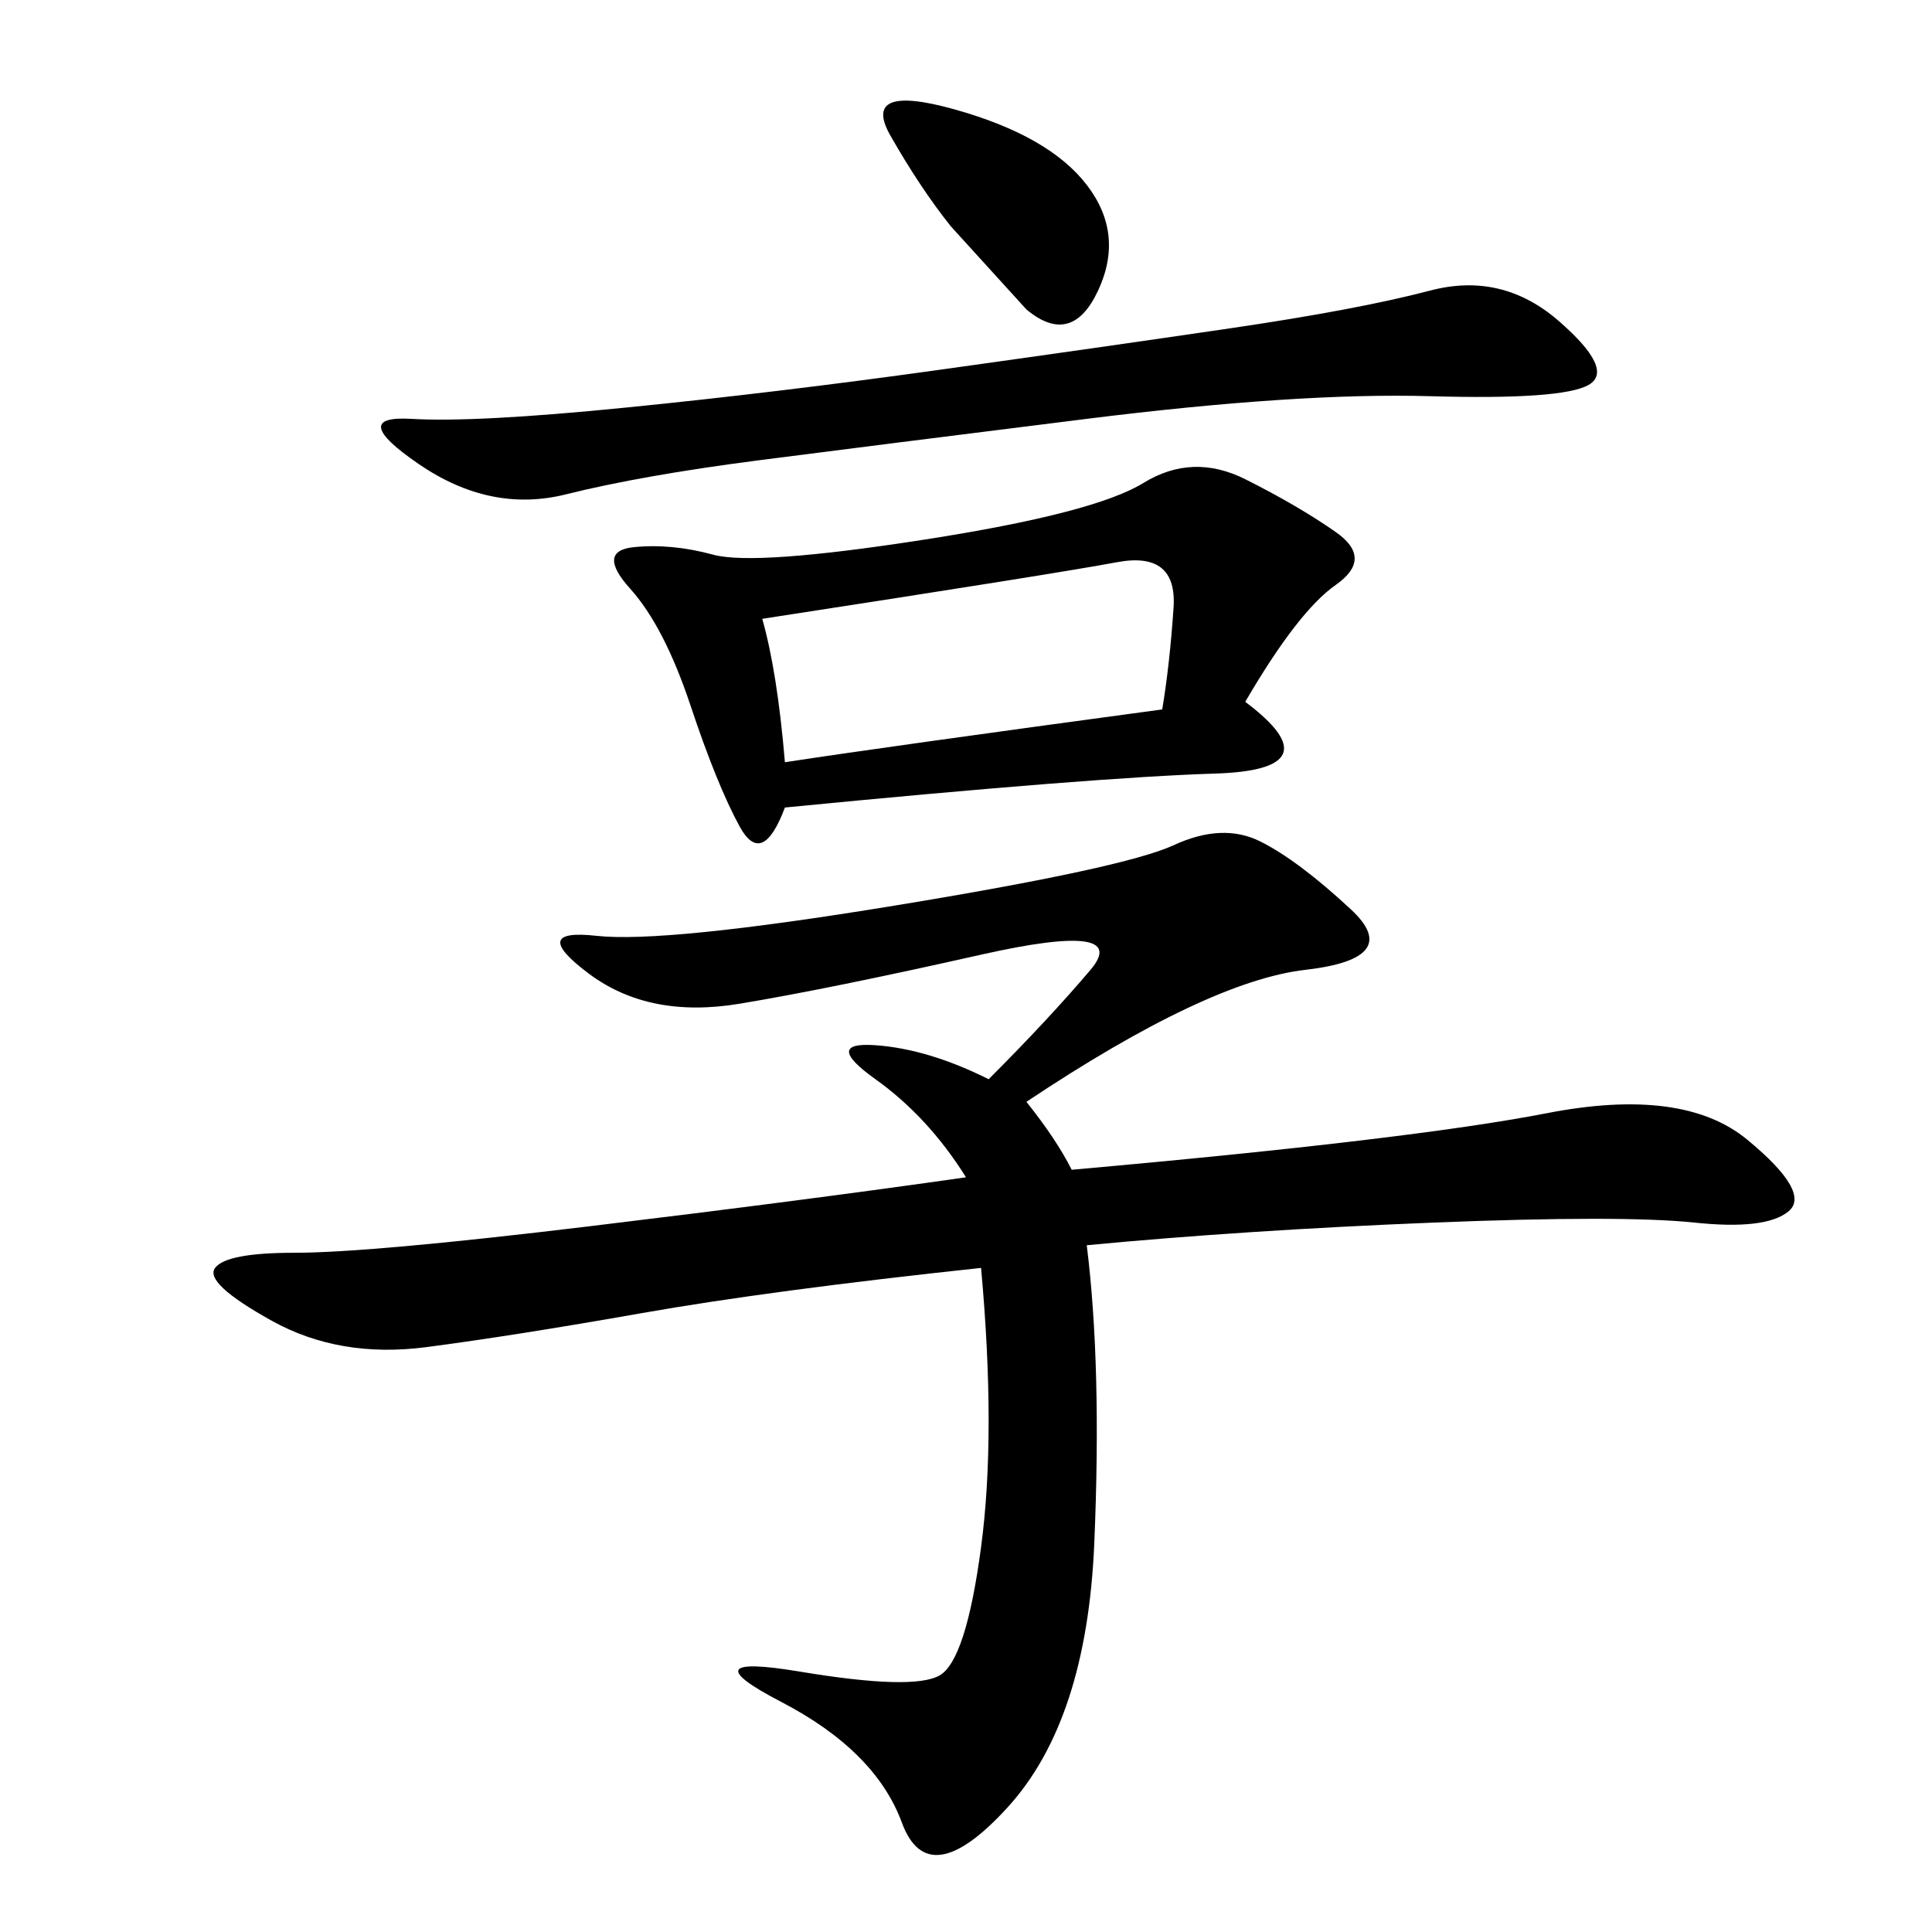 <svg xmlns="http://www.w3.org/2000/svg" xmlns:xlink="http://www.w3.org/1999/xlink" width="300" height="300"><path d="M159.38 171.09Q164.06 176.95 166.41 181.64L166.41 181.64Q219.14 176.95 240.23 172.85Q261.33 168.75 271.29 176.95Q281.25 185.16 277.73 188.09Q274.22 191.02 263.09 189.84Q251.95 188.67 222.66 189.84Q193.36 191.02 168.75 193.36L168.75 193.36Q171.09 212.11 169.92 239.65Q168.75 267.19 156.45 280.66Q144.14 294.14 140.04 283.01Q135.94 271.88 121.29 264.26Q106.64 256.64 124.22 259.57Q141.80 262.50 145.90 260.16Q150 257.81 152.34 240.23Q154.69 222.66 152.34 196.88L152.34 196.88Q119.53 200.39 99.61 203.91Q79.69 207.42 66.21 209.18Q52.73 210.94 42.19 205.08Q31.64 199.22 33.40 196.88Q35.16 194.53 45.70 194.53L45.70 194.53Q57.42 194.53 91.41 190.43Q125.39 186.33 150 182.81L150 182.81Q144.14 173.44 135.94 167.58Q127.73 161.72 135.94 162.30Q144.14 162.89 153.52 167.58L153.52 167.58Q162.89 158.20 169.34 150.59Q175.78 142.97 152.34 148.24Q128.91 153.52 114.84 155.86Q100.78 158.20 91.41 151.17Q82.03 144.14 92.58 145.31Q103.13 146.48 138.87 140.63Q174.61 134.77 182.23 131.25Q189.84 127.73 195.70 130.66Q201.56 133.59 209.77 141.21Q217.97 148.83 202.73 150.59Q187.50 152.34 159.38 171.09L159.38 171.09ZM193.36 108.98Q207.42 119.53 188.67 120.12Q169.92 120.70 121.88 125.39L121.88 125.39Q118.36 134.77 114.84 128.32Q111.33 121.88 107.23 109.57Q103.13 97.27 97.85 91.41Q92.58 85.55 98.44 84.96Q104.30 84.38 110.74 86.13Q117.19 87.89 143.55 83.79Q169.92 79.69 177.54 75Q185.16 70.31 193.36 74.41Q201.56 78.52 207.42 82.62Q213.28 86.72 207.42 90.82Q201.56 94.92 193.36 108.98L193.36 108.98ZM97.27 63.28Q120.70 60.94 145.90 57.42Q171.09 53.91 191.02 50.98Q210.94 48.05 222.07 45.12Q233.20 42.19 241.99 49.80Q250.78 57.42 246.68 59.77Q242.58 62.11 222.07 61.52Q201.56 60.94 168.75 65.04Q135.94 69.14 117.77 71.48Q99.61 73.83 87.89 76.76Q76.17 79.69 65.04 72.07Q53.91 64.45 63.87 65.04Q73.83 65.63 97.27 63.28L97.27 63.28ZM118.36 96.09Q120.70 104.30 121.88 118.36L121.88 118.36Q137.11 116.02 180.47 110.16L180.47 110.16Q181.64 103.13 182.23 94.34Q182.81 85.55 173.44 87.30Q164.06 89.06 118.36 96.09L118.36 96.09ZM147.66 35.16Q142.97 29.30 138.28 21.09Q133.59 12.89 148.24 16.99Q162.89 21.09 168.75 28.71Q174.61 36.33 170.51 45.12Q166.41 53.91 159.38 48.05L159.38 48.05L147.66 35.16Z"/></svg>